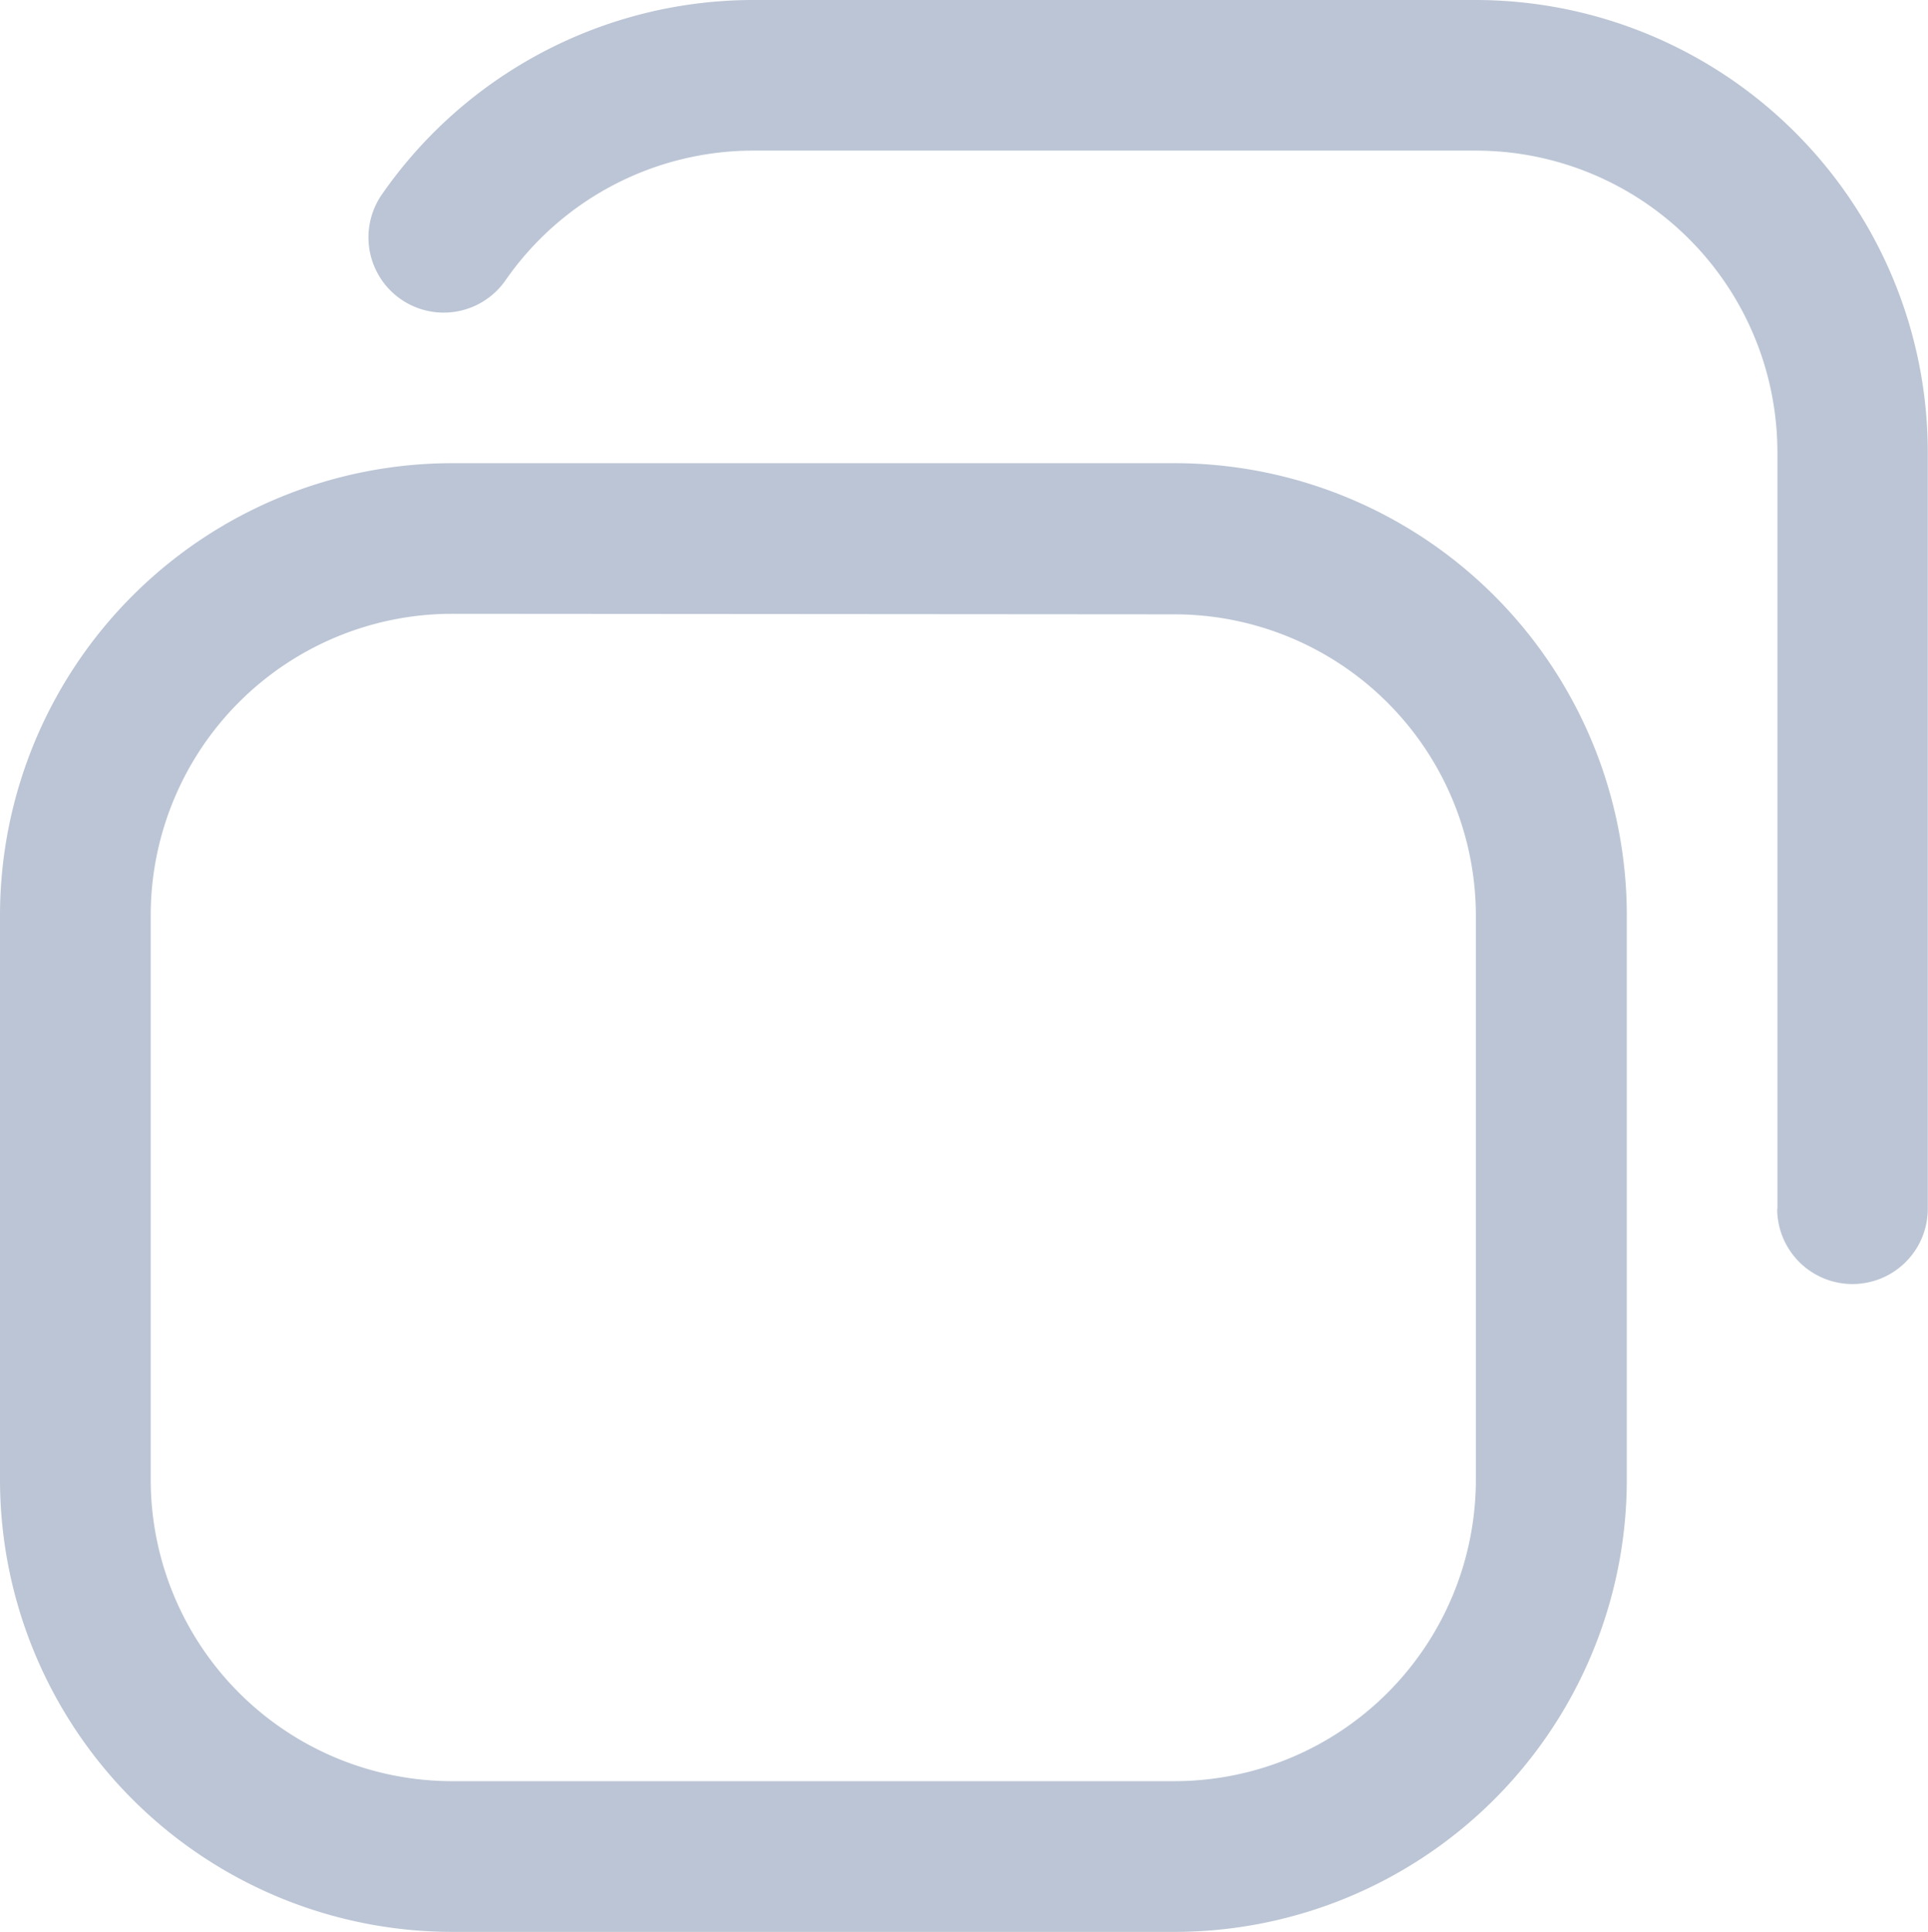 <svg xmlns="http://www.w3.org/2000/svg" width="18" height="18.035" viewBox="0 0 18 18.035">
  <path id="copy" d="M4.74,18.035h6.75a4.224,4.224,0,0,0,4.219-4.219V8.543A4.224,4.224,0,0,0,11.49,4.324H4.74A4.224,4.224,0,0,0,.521,8.543v5.273A4.224,4.224,0,0,0,4.74,18.035Zm6.75-12.3A2.816,2.816,0,0,1,14.3,8.543v5.273a2.816,2.816,0,0,1-2.812,2.812H4.74a2.816,2.816,0,0,1-2.812-2.812V8.543A2.816,2.816,0,0,1,4.74,5.73Zm5.625,5.553V4.219A2.816,2.816,0,0,0,14.3,1.406H7.552a2.817,2.817,0,0,0-2.311,1.21.7.7,0,1,1-1.155-.8A4.223,4.223,0,0,1,7.552,0H14.3a4.224,4.224,0,0,1,4.219,4.219v7.065a.7.7,0,1,1-1.406,0Z" transform="translate(-0.521 0)" fill="#bbc5d5"/>
</svg>
